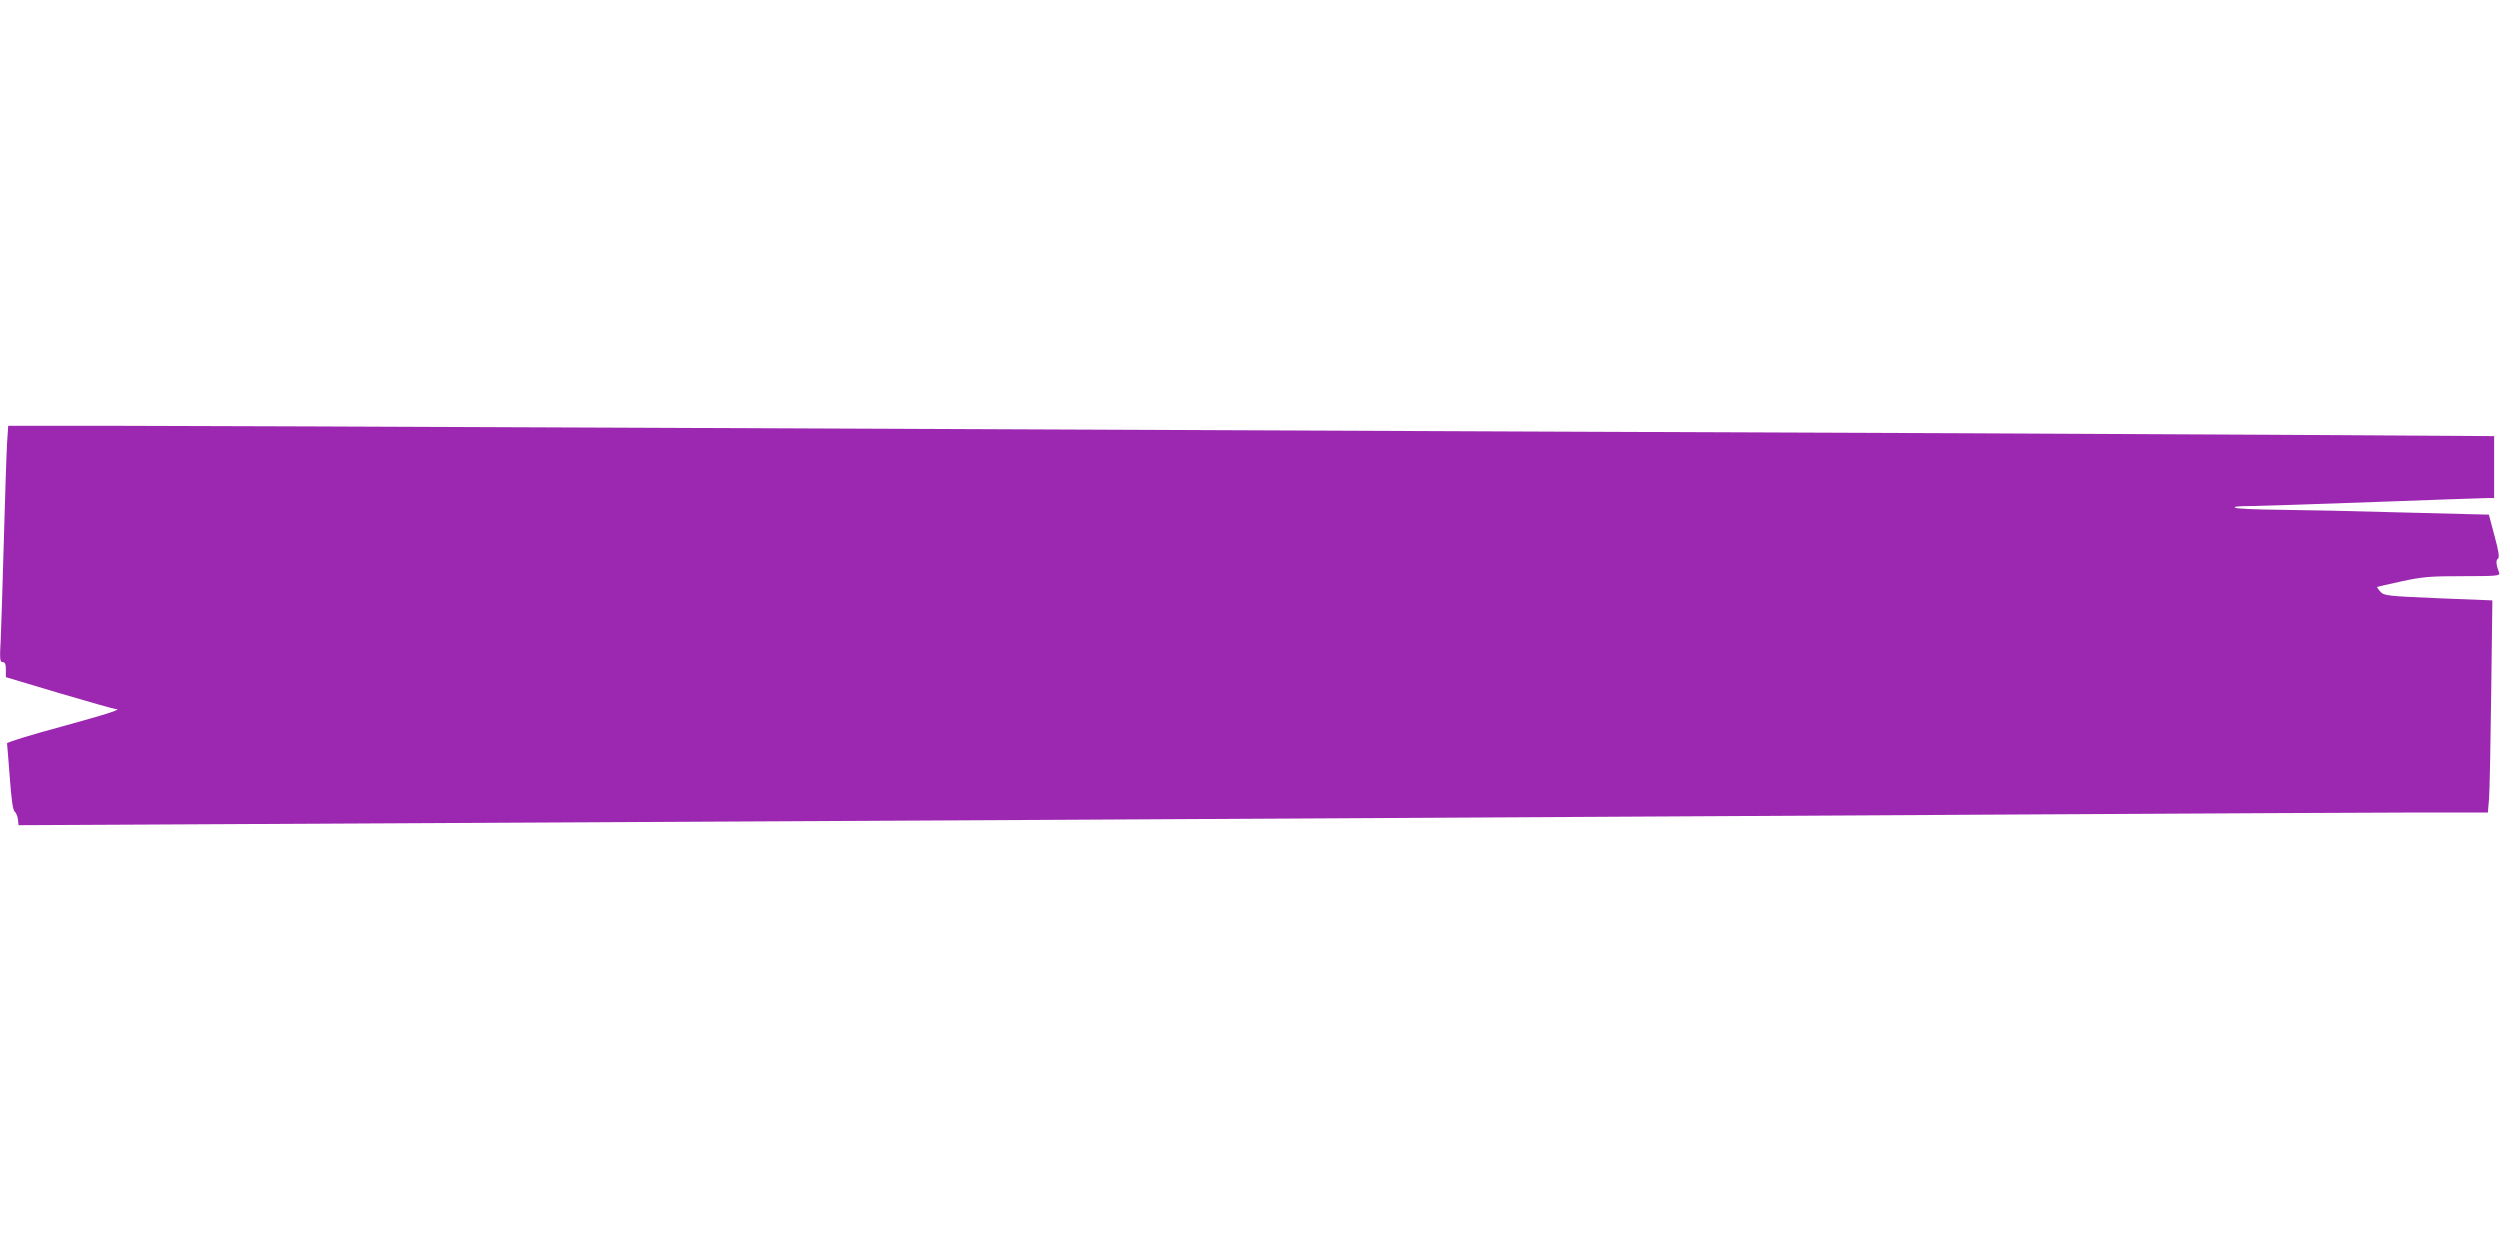 <?xml version="1.0" standalone="no"?>
<!DOCTYPE svg PUBLIC "-//W3C//DTD SVG 20010904//EN"
 "http://www.w3.org/TR/2001/REC-SVG-20010904/DTD/svg10.dtd">
<svg version="1.0" xmlns="http://www.w3.org/2000/svg"
 width="1280pt" height="640pt" viewBox="0 0 1280 640"
 preserveAspectRatio="xMidYMid meet">
<g transform="translate(0,640) scale(0.1,-0.1)"
fill="#9c27b0" stroke="none">
<path d="M36 4128 c-3 -51 -10 -268 -16 -483 -6 -214 -13 -445 -16 -512 -6
-109 -5 -123 10 -123 12 0 16 -10 16 -39 l0 -38 274 -82 c150 -44 279 -81 287
-81 39 0 -31 -23 -279 -91 -152 -41 -276 -79 -276 -85 1 -5 7 -83 14 -174 8
-111 16 -168 25 -175 7 -6 15 -24 17 -40 l3 -30 615 3 c2193 11 7290 38 9665
52 913 5 1818 10 2012 10 l351 0 6 73 c3 39 8 284 11 542 l6 471 -277 11
c-261 11 -277 13 -296 33 -11 12 -18 23 -17 25 2 1 59 14 127 29 107 23 145
26 313 26 171 0 190 2 185 16 -16 41 -18 67 -7 73 9 6 5 36 -17 117 l-29 109
-434 11 c-239 7 -526 13 -639 14 -113 1 -214 5 -225 10 -13 6 15 9 80 9 55 1
343 10 640 21 297 11 555 20 573 20 l32 0 0 159 0 158 -1147 7 c-632 4 -2277
11 -3658 16 -1380 6 -3498 15 -4705 20 -1207 5 -2425 10 -2707 10 l-511 0 -6
-92z"/>
</g>
</svg>
